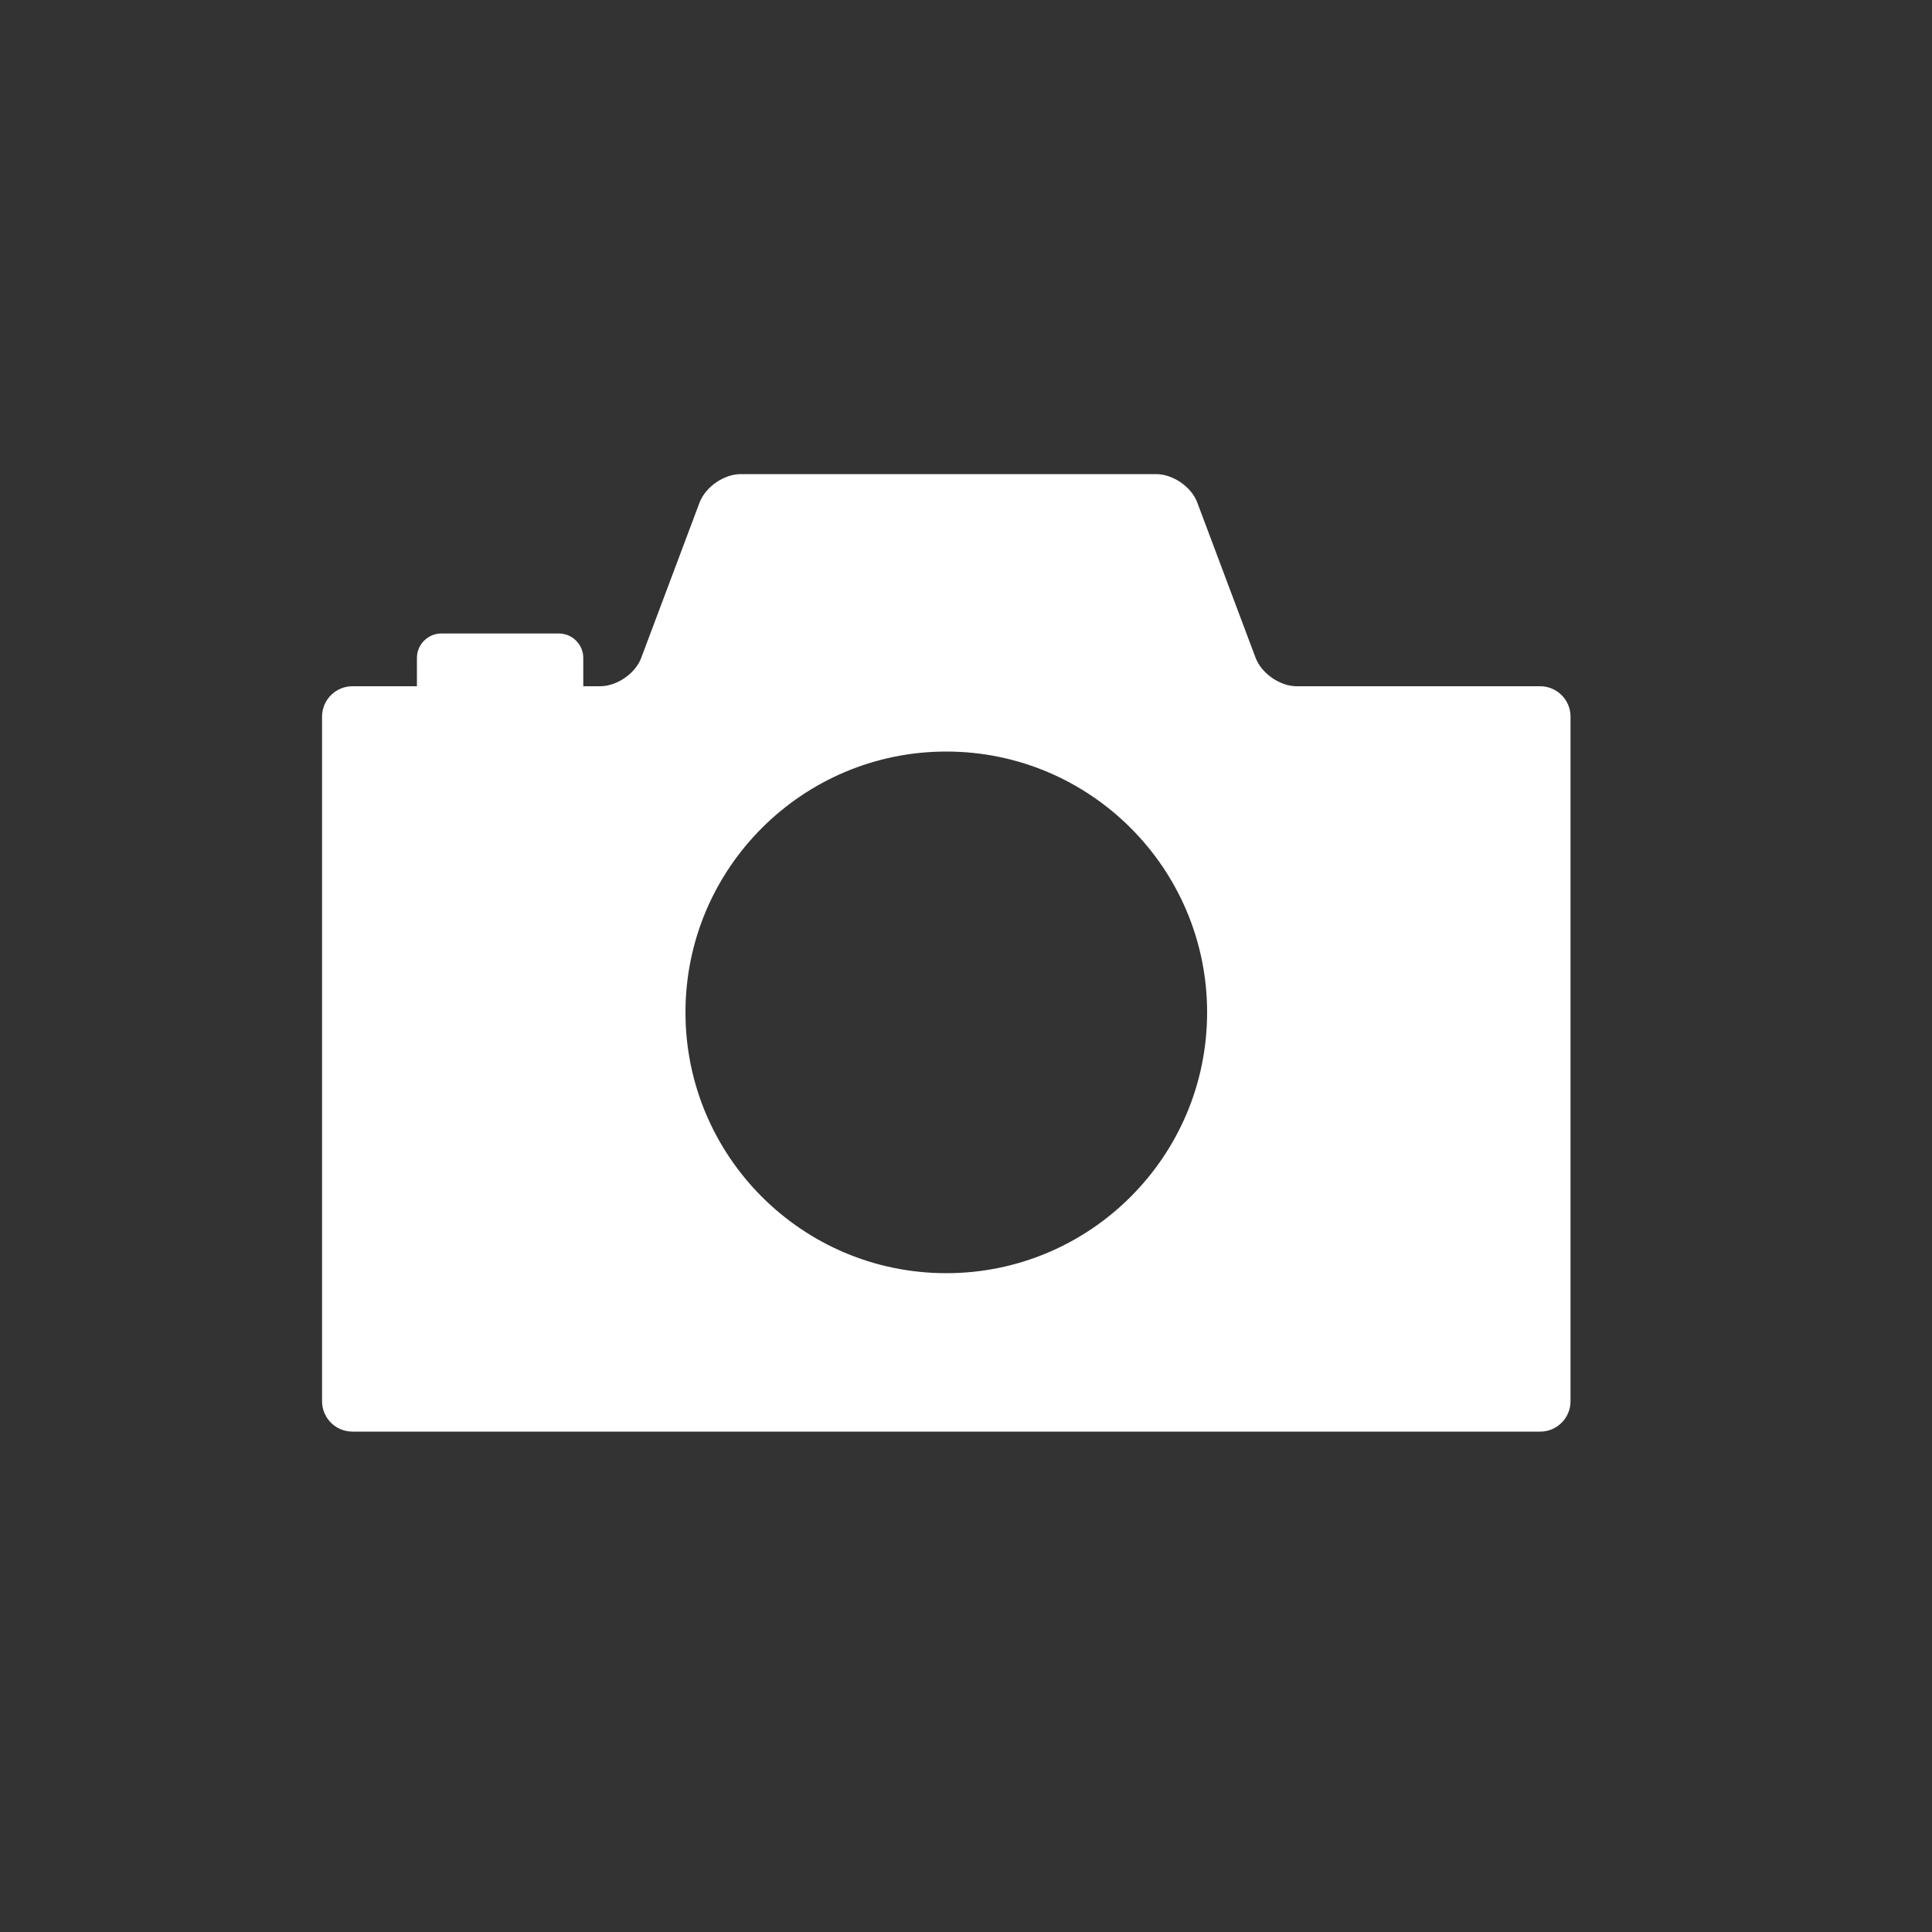 <?xml version="1.0" encoding="UTF-8"?>
<svg id="_レイヤー_1" data-name="レイヤー 1" xmlns="http://www.w3.org/2000/svg" width="100" height="100" viewBox="0 0 100 100">
  <rect x="0" y="0" width="100" height="100" fill="#333333" stroke="none"/>
  <path d="M79.73,35.52h-12.61c-.87,0-1.82-.66-2.13-1.47l-3.02-8.04c-.3-.81-1.26-1.47-2.13-1.47h-21.5c-.87,0-1.82.66-2.13,1.47l-3.02,8.04c-.3.81-1.26,1.47-2.13,1.47h-.87v-1.47c0-.69-.57-1.26-1.26-1.26h-6.09c-.69,0-1.26.57-1.26,1.26v1.47h-3.34c-.87,0-1.57.71-1.57,1.57v35.44c0,.87.71,1.57,1.57,1.57h61.48c.87,0,1.57-.71,1.57-1.57v-35.44c0-.87-.71-1.57-1.57-1.57ZM48.98,65.9c-7.46,0-13.5-6.05-13.5-13.5s6.05-13.5,13.5-13.5,13.5,6.05,13.5,13.5-6.05,13.5-13.5,13.5Z" fill="#fff"/>
</svg>